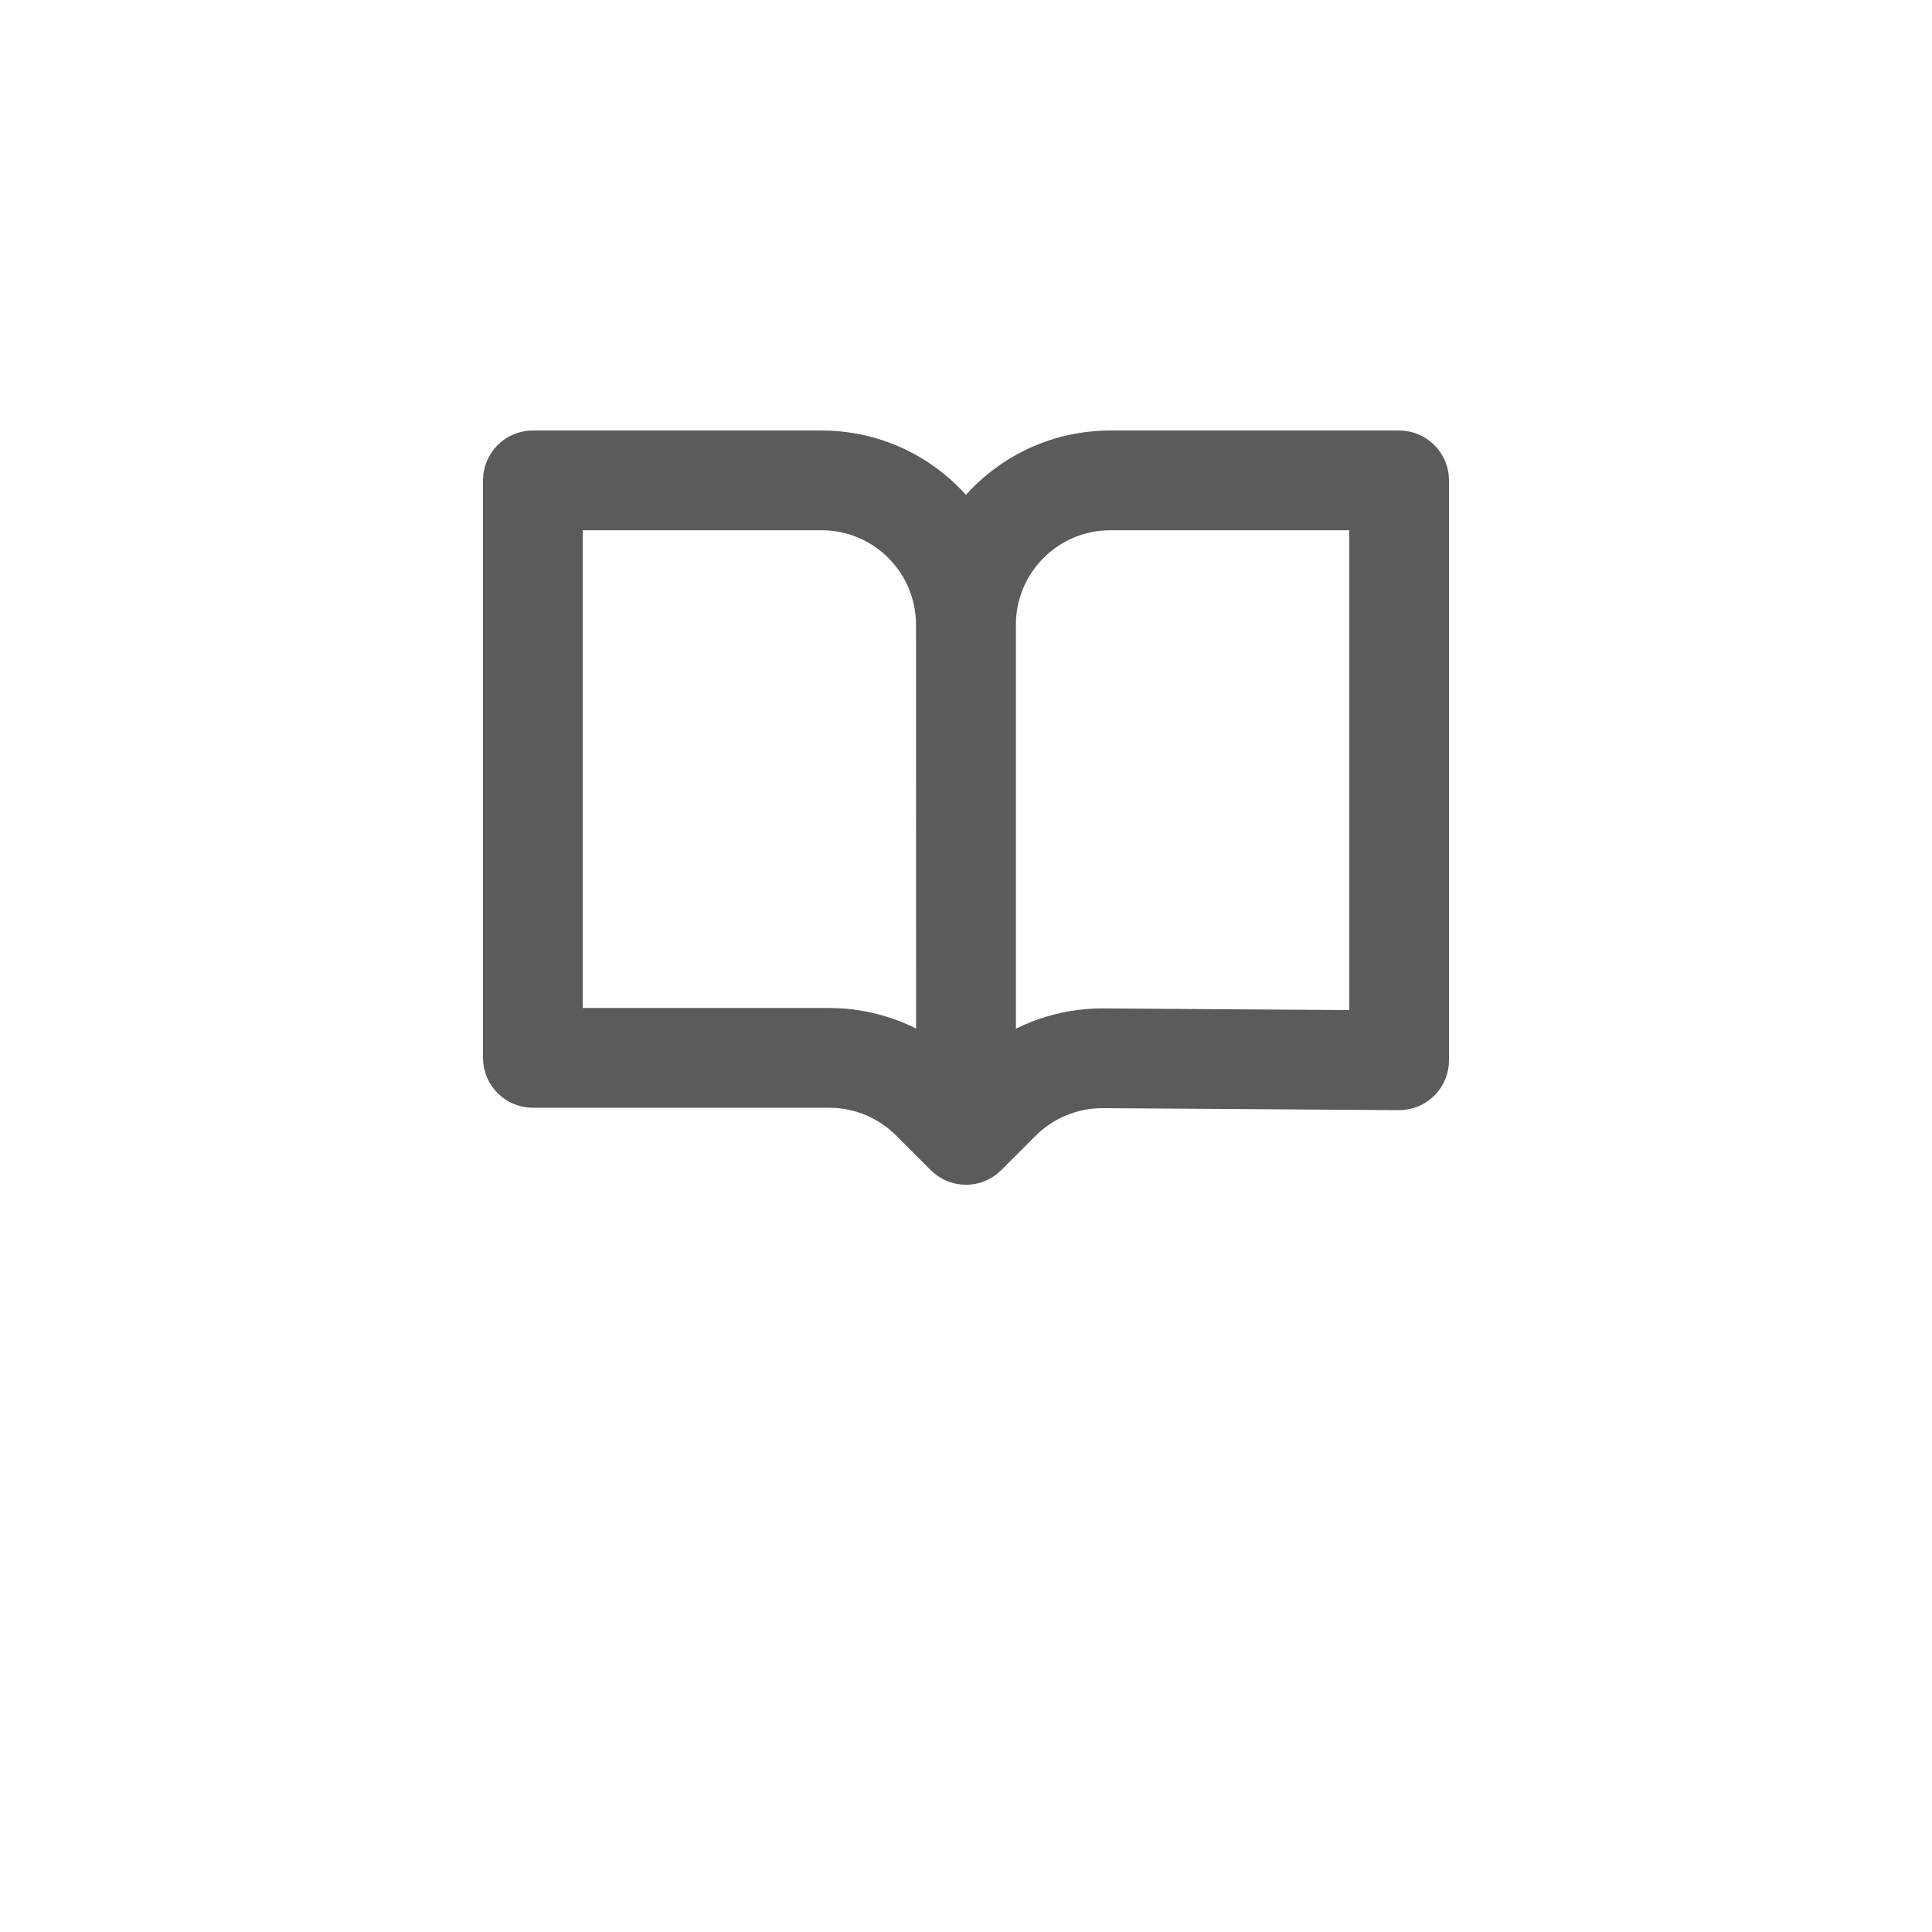 <svg width="46" height="46" viewBox="0 0 46 46" fill="none" xmlns="http://www.w3.org/2000/svg">
    <g filter="url(#filter0_d)">
        <path fill-rule="evenodd" clip-rule="evenodd" d="M23 0C12.507 0 4 8.507 4 19C4 29.493 12.507 38 23 38C33.493 38 42 29.493 42 19C42 8.507 33.493 0 23 0ZM18.823 8.928C19.904 8.879 20.249 8.867 23.001 8.867H22.998C25.751 8.867 26.095 8.879 27.176 8.928C28.255 8.977 28.991 9.148 29.637 9.399C30.304 9.657 30.868 10.004 31.432 10.567C31.995 11.13 32.342 11.696 32.601 12.362C32.85 13.007 33.021 13.743 33.072 14.822C33.121 15.903 33.133 16.248 33.133 19C33.133 21.752 33.121 22.097 33.072 23.178C33.021 24.256 32.85 24.993 32.601 25.637C32.342 26.303 31.995 26.869 31.432 27.432C30.869 27.996 30.304 28.343 29.638 28.602C28.993 28.852 28.256 29.023 27.177 29.072C26.096 29.122 25.752 29.134 23 29.134C20.248 29.134 19.903 29.122 18.822 29.072C17.743 29.023 17.007 28.852 16.362 28.602C15.696 28.343 15.13 27.996 14.567 27.432C14.004 26.869 13.658 26.303 13.399 25.637C13.148 24.993 12.977 24.256 12.928 23.177C12.879 22.096 12.867 21.752 12.867 19C12.867 16.248 12.879 15.902 12.928 14.822C12.976 13.743 13.147 13.007 13.399 12.362C13.658 11.696 14.004 11.13 14.568 10.567C15.131 10.004 15.697 9.658 16.363 9.399C17.007 9.148 17.744 8.977 18.823 8.928Z" fill="white"></path>
    </g>
    <circle cx="23" cy="19" r="13" fill="white"></circle>
    <path fill-rule="evenodd" clip-rule="evenodd" d="M12 11.438C12 11.058 12.308 10.75 12.688 10.75H19.56C20.995 10.75 22.26 11.483 22.999 12.596C23.737 11.483 25.002 10.75 26.438 10.75H33.312C33.692 10.75 34 11.058 34 11.438V25.245C34 25.428 33.927 25.604 33.797 25.733C33.667 25.862 33.491 25.933 33.308 25.932L26.266 25.885C25.53 25.88 24.823 26.17 24.303 26.69L23.486 27.507C23.218 27.776 22.782 27.776 22.514 27.507L21.687 26.68C21.172 26.165 20.472 25.875 19.743 25.875H12.688C12.308 25.875 12 25.567 12 25.188V11.438ZM22.31 14.873C22.308 13.355 21.078 12.125 19.56 12.125H13.375V24.5H19.743C20.681 24.5 21.586 24.82 22.312 25.398L22.31 14.873ZM23.688 25.4V14.875C23.688 13.356 24.919 12.125 26.438 12.125H32.625V24.553L26.275 24.51C25.332 24.503 24.42 24.82 23.688 25.4Z" fill="#5A5A5A" stroke="#5B5B5B" stroke-linecap="round" stroke-linejoin="round"></path>
    <defs>
        <filter id="filter0_d" x="0" y="0" width="46" height="46" filterUnits="userSpaceOnUse" color-interpolation-filters="sRGB">
            <feFlood flood-opacity="0" result="BackgroundImageFix"></feFlood>
            <feColorMatrix in="SourceAlpha" type="matrix" values="0 0 0 0 0 0 0 0 0 0 0 0 0 0 0 0 0 0 127 0"></feColorMatrix>
            <feOffset dy="4"></feOffset>
            <feGaussianBlur stdDeviation="2"></feGaussianBlur>
            <feColorMatrix type="matrix" values="0 0 0 0 0 0 0 0 0 0 0 0 0 0 0 0 0 0 0.25 0"></feColorMatrix>
            <feBlend mode="normal" in2="BackgroundImageFix" result="effect1_dropShadow"></feBlend>
            <feBlend mode="normal" in="SourceGraphic" in2="effect1_dropShadow" result="shape"></feBlend>
        </filter>
    </defs>
</svg>